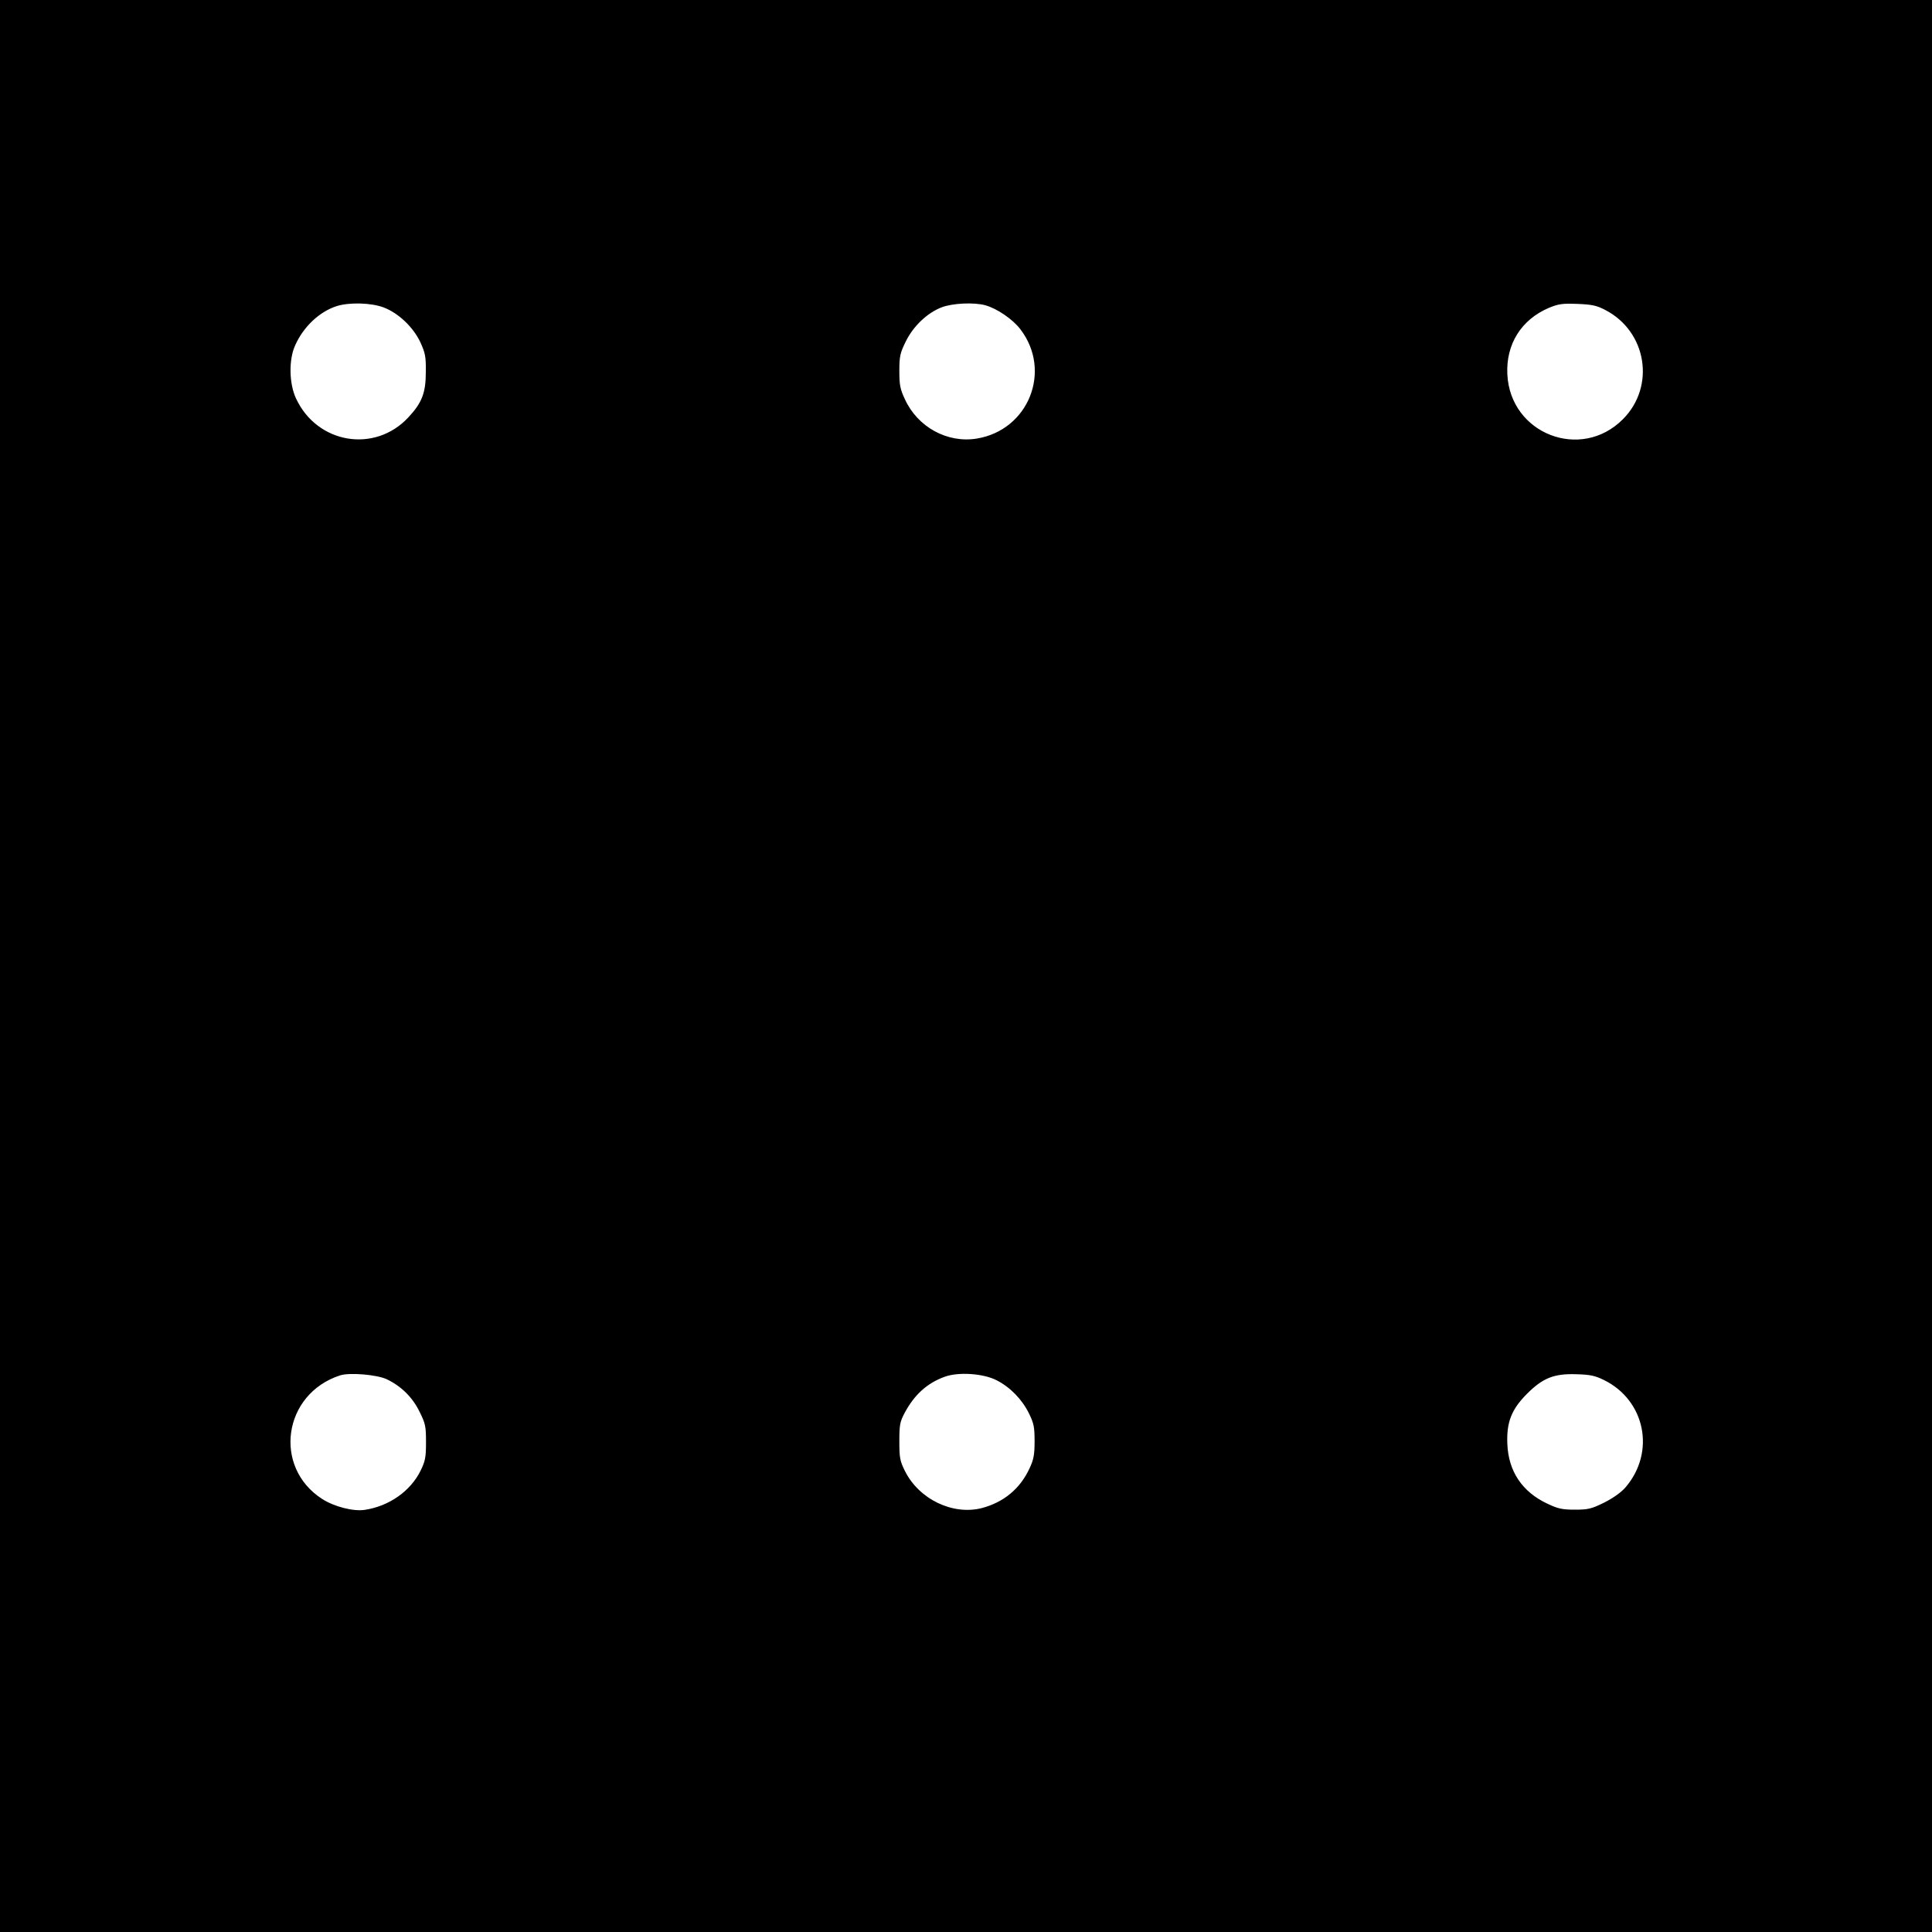 <?xml version="1.0" encoding="UTF-8" standalone="yes"?>
<svg version="1.0" xmlns="http://www.w3.org/2000/svg" width="100mm" height="100mm" viewBox="0 0 1000 1000" preserveAspectRatio="xMidYMid meet">
  <g transform="translate(0,1000) scale(0.1,-0.1)" fill="#000000" stroke="none">
    <path d="M0 5000 l0 -5000 5000 0 5000 0 0 5000 0 5000 -5000 0 -5000 0 0
-5000z m1985 3409 c77 -29 154 -102 191 -181 25 -55 29 -74 28 -153 0 -109
-20 -160 -91 -236 -174 -186 -472 -136 -581 99 -36 77 -38 202 -4 275 43 97
127 175 216 203 65 20 177 17 241 -7z m3115 11 c61 -17 143 -73 182 -125 164
-215 42 -521 -226 -565 -152 -25 -306 59 -372 203 -25 53 -29 74 -29 147 0 76
4 93 33 152 39 80 111 148 185 177 57 22 168 27 227 11z m3208 -24 c216 -111
262 -396 92 -566 -217 -218 -583 -76 -598 232 -8 156 72 284 216 345 49 20 69
23 147 20 74 -3 99 -8 143 -31z m-6306 -5535 c75 -36 134 -94 170 -169 30 -60
33 -75 33 -157 0 -78 -4 -98 -28 -147 -52 -106 -163 -184 -289 -203 -59 -9
-157 16 -220 56 -257 165 -203 544 92 640 49 16 191 4 242 -20z m3156 -5 c71
-36 132 -99 168 -172 25 -51 29 -70 29 -144 0 -70 -5 -95 -26 -140 -49 -106
-134 -176 -248 -206 -151 -38 -326 47 -398 194 -25 50 -28 68 -28 152 0 84 3
101 27 146 50 94 116 155 208 188 71 26 200 17 268 -18z m3144 1 c214 -105
268 -373 112 -555 -22 -26 -63 -55 -110 -79 -67 -33 -84 -37 -153 -37 -65 0
-87 5 -142 31 -130 61 -201 167 -207 308 -5 113 21 180 102 261 82 82 140 105
256 101 70 -2 95 -7 142 -30z"/>
  </g>
</svg>